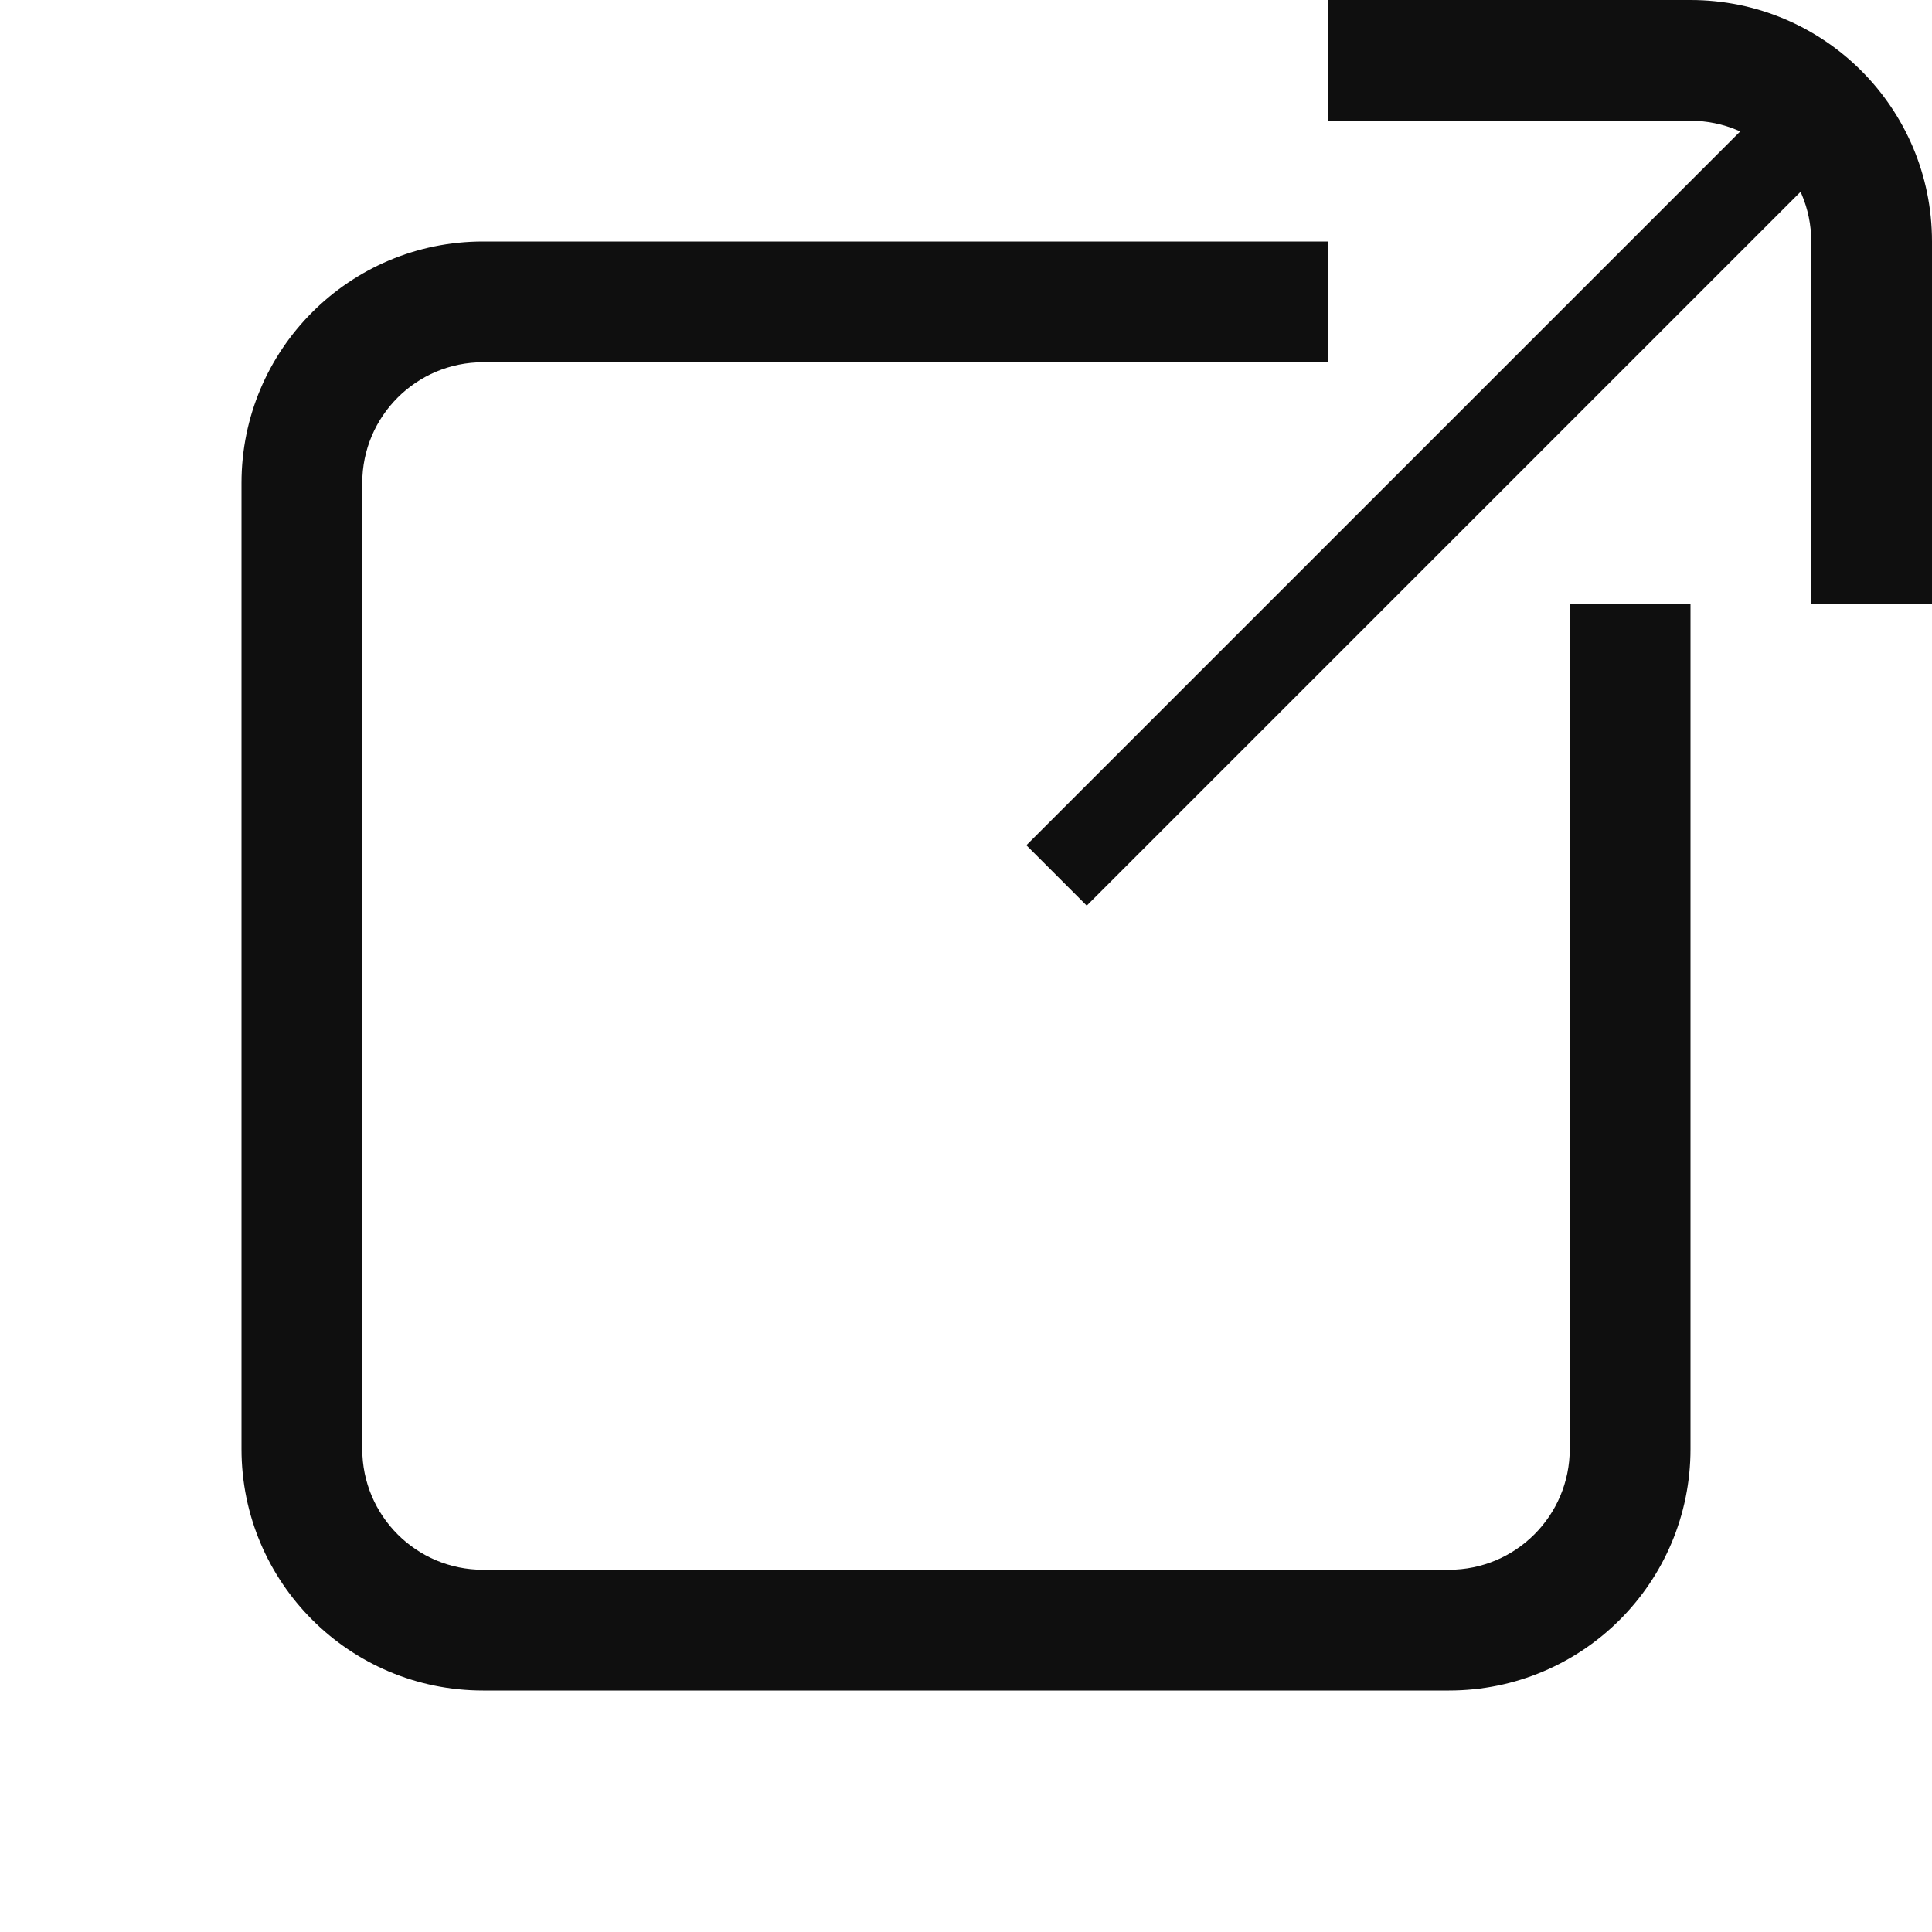 <svg width="16" height="16" viewBox="0 0 16 16" fill="none" xmlns="http://www.w3.org/2000/svg">
<path fill-rule="evenodd" clip-rule="evenodd" d="M11 0V1H14C14.552 1 15 1.448 15 2V5H16V2C16 0.895 15.105 0 14 0H11Z" fill="#0F0F0F"/>
<path fill-rule="evenodd" clip-rule="evenodd" d="M2 4C2 2.895 2.895 2 4 2H11V3H4C3.448 3 3 3.448 3 4V12C3 12.552 3.448 13 4 13H12C12.552 13 13 12.552 13 12V5H14V12C14 13.105 13.105 14 12 14H4C2.895 14 2 13.105 2 12V4Z" fill="#0F0F0F"/>
<path d="M15 0.5L15.5 1L9 7.5L8.5 7L15 0.5Z" fill="#0F0F0F"/>
</svg>
